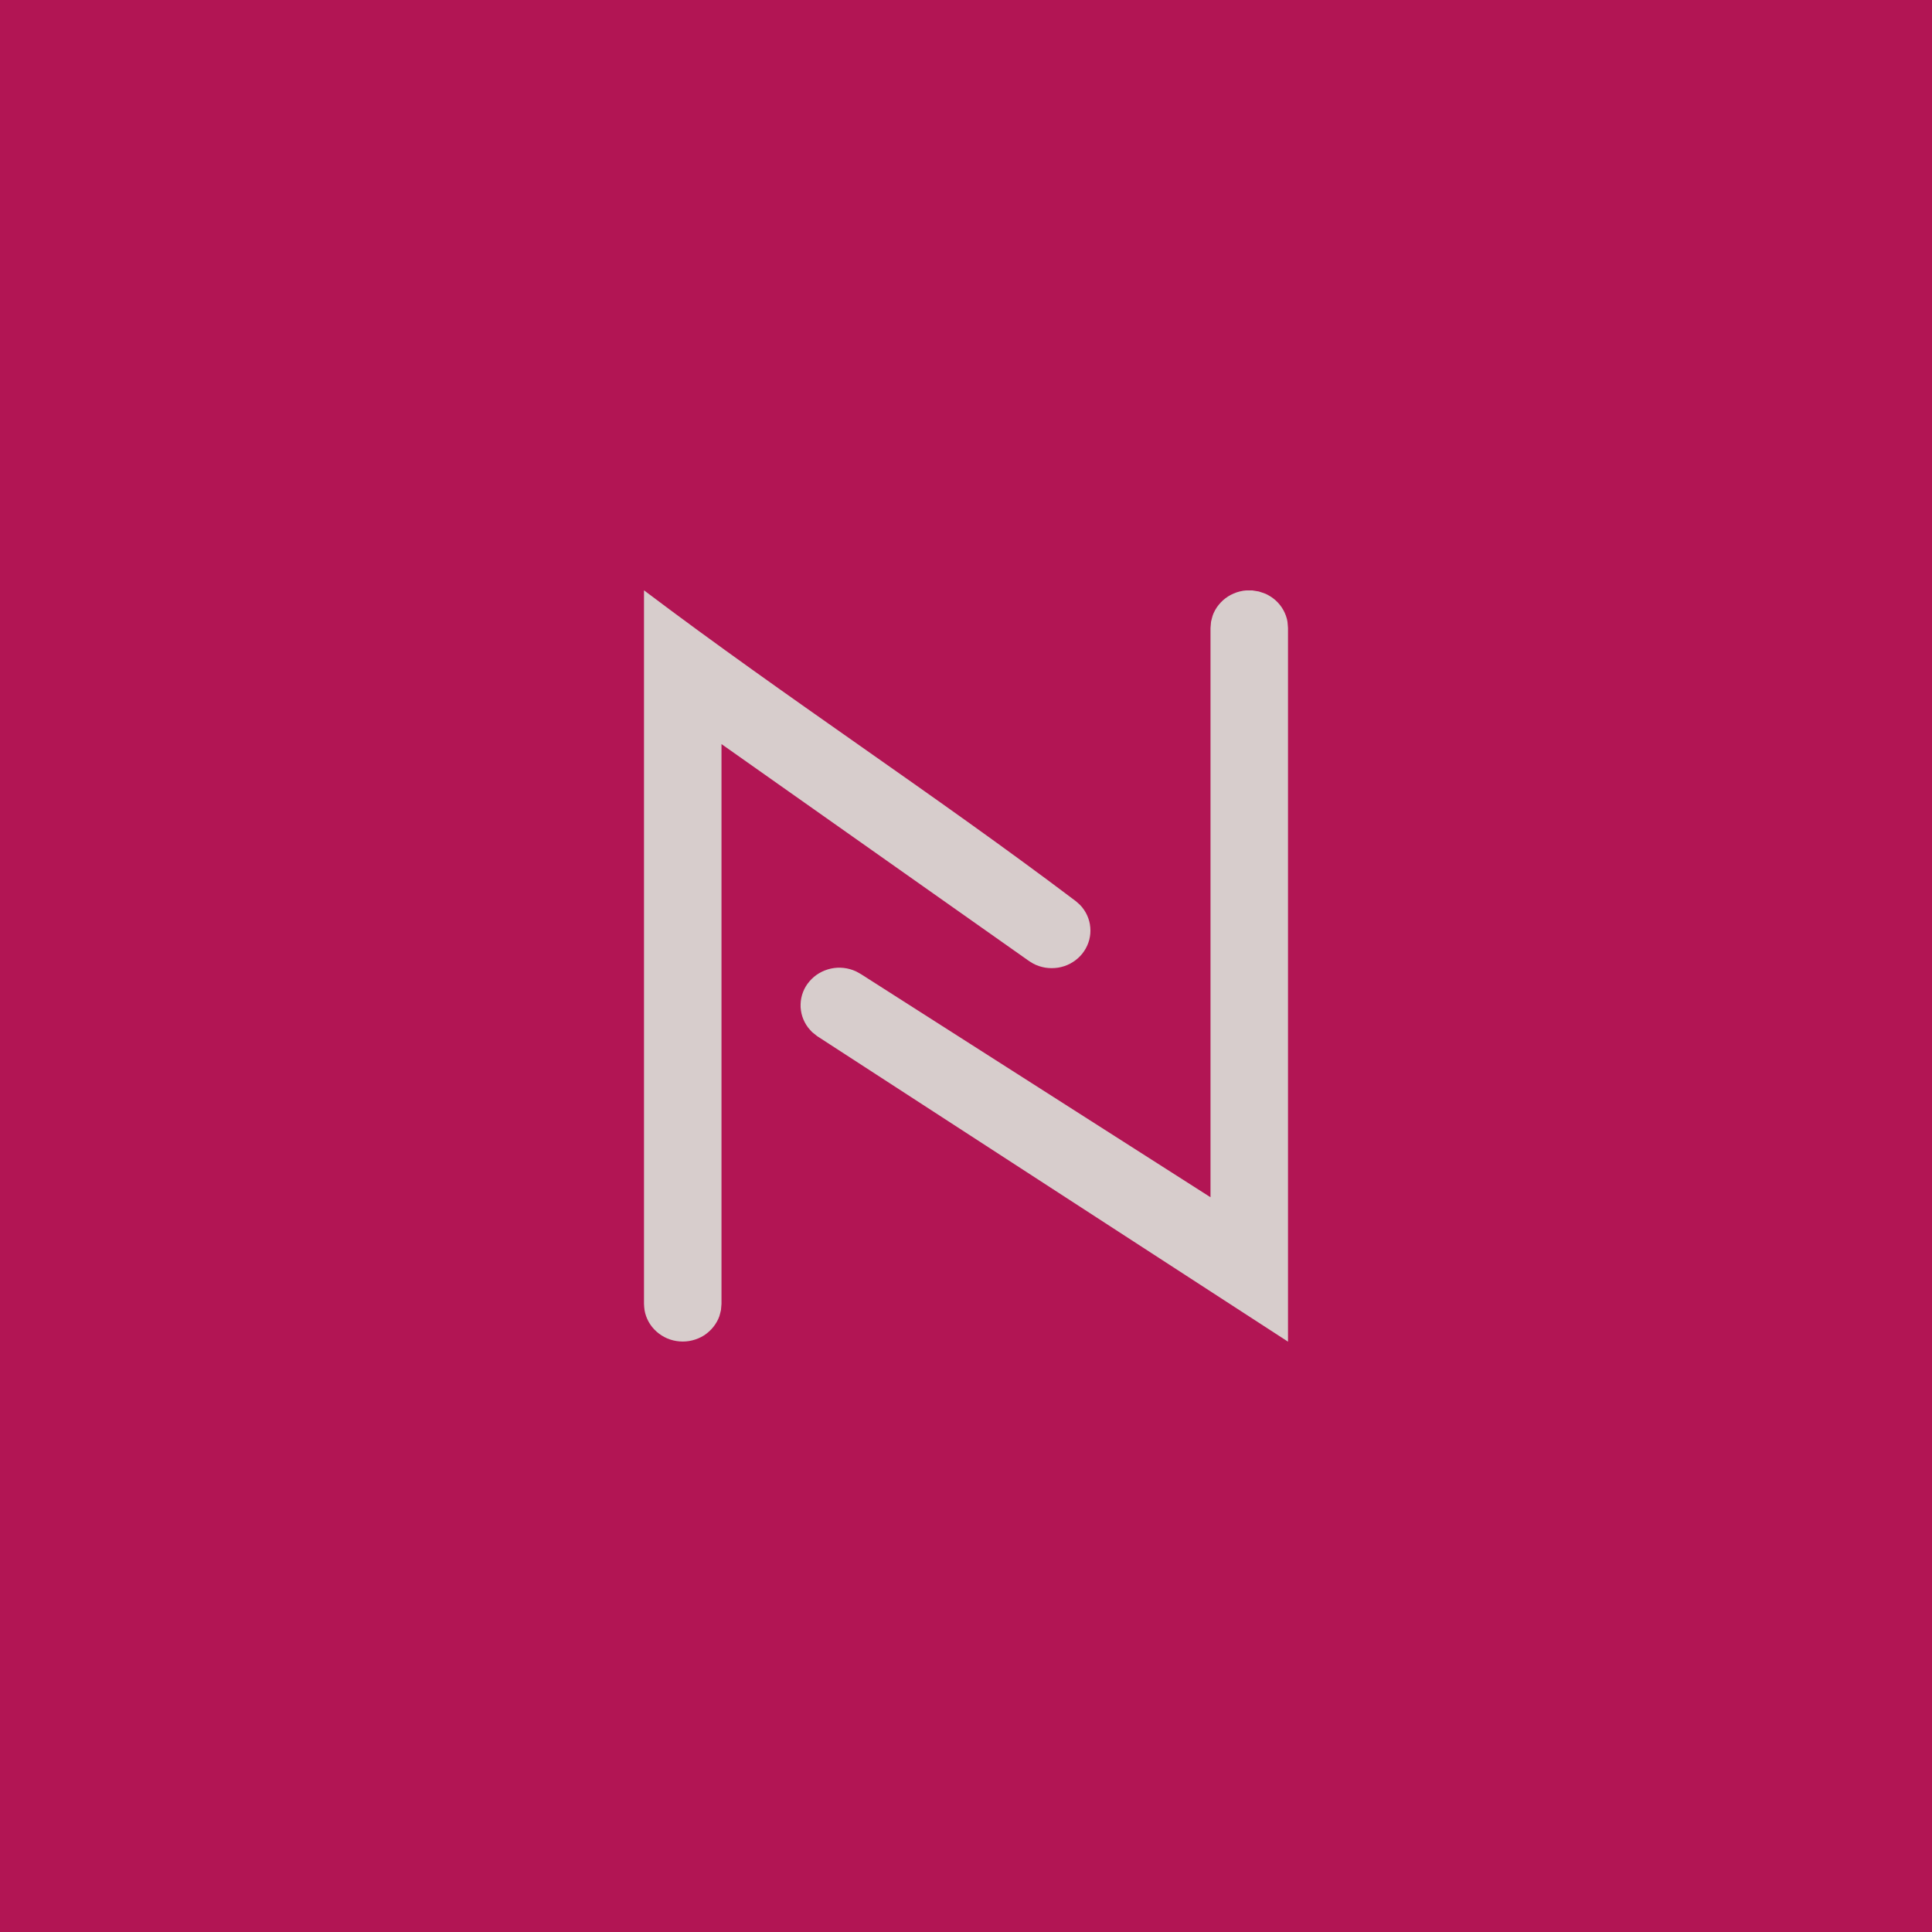 <?xml version="1.0" encoding="UTF-8"?>
<svg width="36px" height="36px" viewBox="0 0 36 36" version="1.1" xmlns="http://www.w3.org/2000/svg" xmlns:xlink="http://www.w3.org/1999/xlink">
    <title>logo-invendi-label</title>
    <g id="Elements" stroke="none" stroke-width="1" fill="none" fill-rule="evenodd">
        <g id="Elements-/-Footer" transform="translate(-942, -302)">
            <g id="logo-invendi-label" transform="translate(942, 302)">
                <rect id="Rectangle" fill="#B21554" x="0" y="0" width="36" height="36"></rect>
                <g id="Elements-/-Logo-Copy" transform="translate(12, 11)" fill="#D7CDCC" fill-rule="nonzero">
                    <g id="N">
                        <path d="M8.04,5.787 C8.069,5.813 8.101,5.837 8.128,5.865 C8.182,5.922 8.226,5.987 8.258,6.058 C8.29,6.129 8.31,6.204 8.316,6.282 C8.323,6.359 8.316,6.436 8.297,6.511 C8.277,6.586 8.245,6.658 8.201,6.723 C8.158,6.787 8.104,6.845 8.041,6.892 C8.009,6.916 7.976,6.937 7.941,6.956 C7.871,6.993 7.795,7.018 7.716,7.031 C7.637,7.043 7.557,7.043 7.479,7.031 C7.4,7.018 7.324,6.993 7.254,6.956 C7.219,6.938 7.187,6.914 7.154,6.893 L1.444,2.865 L1.444,13.297 L1.434,13.412 C1.424,13.45 1.417,13.488 1.405,13.524 C1.379,13.598 1.34,13.666 1.291,13.727 C1.242,13.788 1.183,13.841 1.117,13.884 C1.05,13.926 0.976,13.957 0.899,13.976 C0.822,13.995 0.742,14.002 0.662,13.995 C0.583,13.989 0.505,13.97 0.432,13.939 C0.359,13.907 0.292,13.865 0.233,13.812 C0.204,13.786 0.177,13.758 0.152,13.727 C0.103,13.666 0.065,13.598 0.039,13.524 C0.026,13.488 0.016,13.45 0.01,13.412 C0.003,13.374 0.003,13.335 0,13.297 L0,0 C2.68,2.023 5.36,3.764 8.04,5.787 L8.04,5.787 Z" id="Path"></path>
                        <path d="M11.455,0.021 C11.555,0.055 11.584,0.058 11.673,0.114 C11.74,0.156 11.799,0.209 11.848,0.27 C11.897,0.331 11.935,0.4 11.961,0.473 C11.996,0.571 11.991,0.599 12,0.701 L12,14 L3.225,8.306 L3.133,8.232 C3.107,8.203 3.079,8.176 3.056,8.145 C3.032,8.113 3.011,8.08 2.994,8.046 C2.958,7.977 2.934,7.902 2.924,7.825 C2.918,7.787 2.916,7.748 2.918,7.71 C2.92,7.633 2.936,7.556 2.964,7.484 C2.992,7.411 3.033,7.344 3.084,7.285 C3.135,7.225 3.196,7.174 3.264,7.134 C3.332,7.094 3.406,7.065 3.484,7.048 C3.562,7.031 3.642,7.027 3.722,7.036 C3.801,7.045 3.878,7.067 3.95,7.1 C3.986,7.117 4.019,7.139 4.053,7.158 L10.556,11.309 L10.556,0.701 L10.566,0.585 C10.592,0.486 10.593,0.458 10.643,0.367 C10.681,0.299 10.731,0.238 10.789,0.185 C10.819,0.159 10.85,0.135 10.883,0.114 C10.95,0.072 11.024,0.04 11.101,0.021 C11.204,-0.004 11.232,0.002 11.338,0.002 C11.377,0.009 11.416,0.015 11.455,0.021 L11.455,0.021 Z" id="Path"></path>
                    </g>
                </g>
            </g>
        </g>
    </g>
</svg>